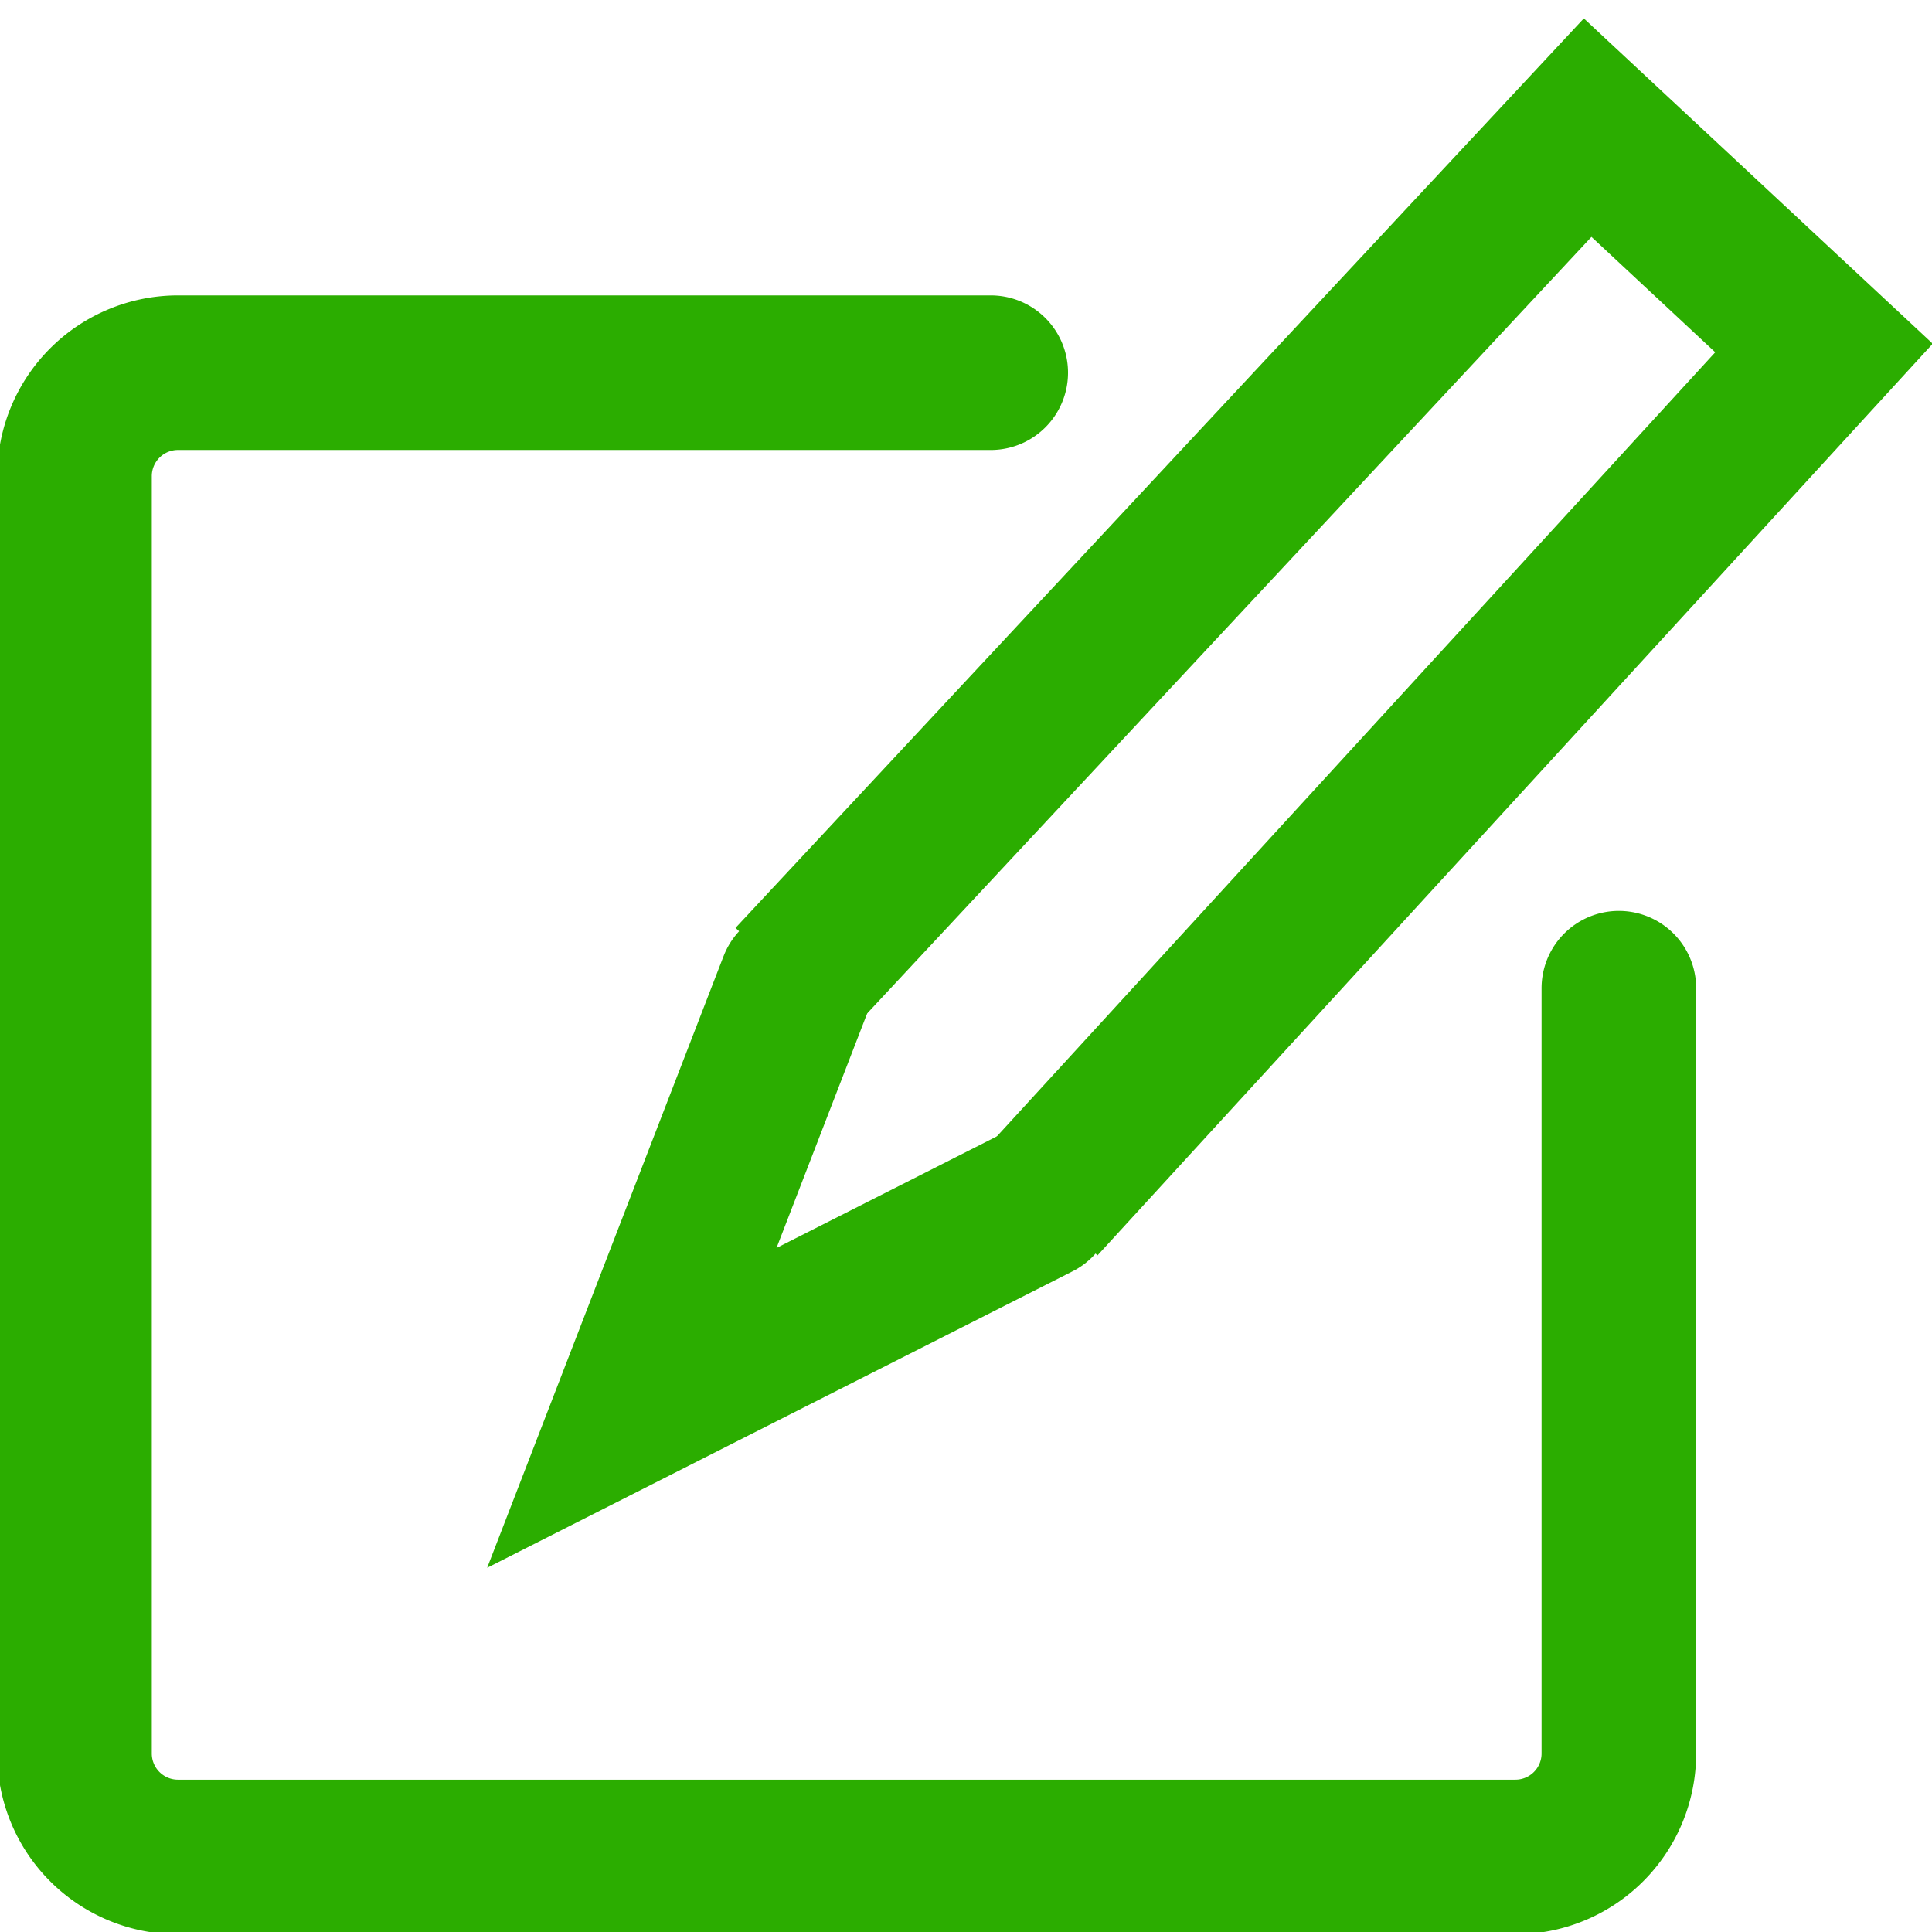 <svg xmlns="http://www.w3.org/2000/svg" width="100" height="100" viewBox="0 0 26.458 26.458"><g style="display:inline"><g style="stroke-width:.896"><path d="M-14.374 12.293v9.387a1.27 1.27 0 0 1-1.274 1.274h-16.404a1.27 1.27 0 0 1-1.273-1.274V6.014a1.27 1.27 0 0 1 1.273-1.274v0h9.97" style="display:inline;opacity:1;fill:none;fill-opacity:1;stroke:#2bad00;stroke-width:1.897;stroke-linecap:round;stroke-linejoin:round;stroke-miterlimit:4;stroke-dasharray:none;stroke-opacity:1" transform="matrix(1.116 0 0 1.116 38.211 -.186)"/><path d="m-24.52 12.2 9.763-10.467 2.9 2.704-9.614 10.494" style="display:inline;fill:none;stroke:#2bad00;stroke-width:1.897;stroke-linecap:butt;stroke-linejoin:miter;stroke-miterlimit:4;stroke-dasharray:none;stroke-opacity:1" transform="matrix(1.116 0 0 1.116 38.211 -.186)"/><path d="m-24.475 12.24-2.011 5.203 4.98-2.522" style="display:inline;fill:none;stroke:#2bad00;stroke-width:1.897;stroke-linecap:round;stroke-linejoin:miter;stroke-miterlimit:4;stroke-dasharray:none;stroke-opacity:1" transform="matrix(1.116 0 0 1.116 38.211 -.186)"/></g></g></svg>